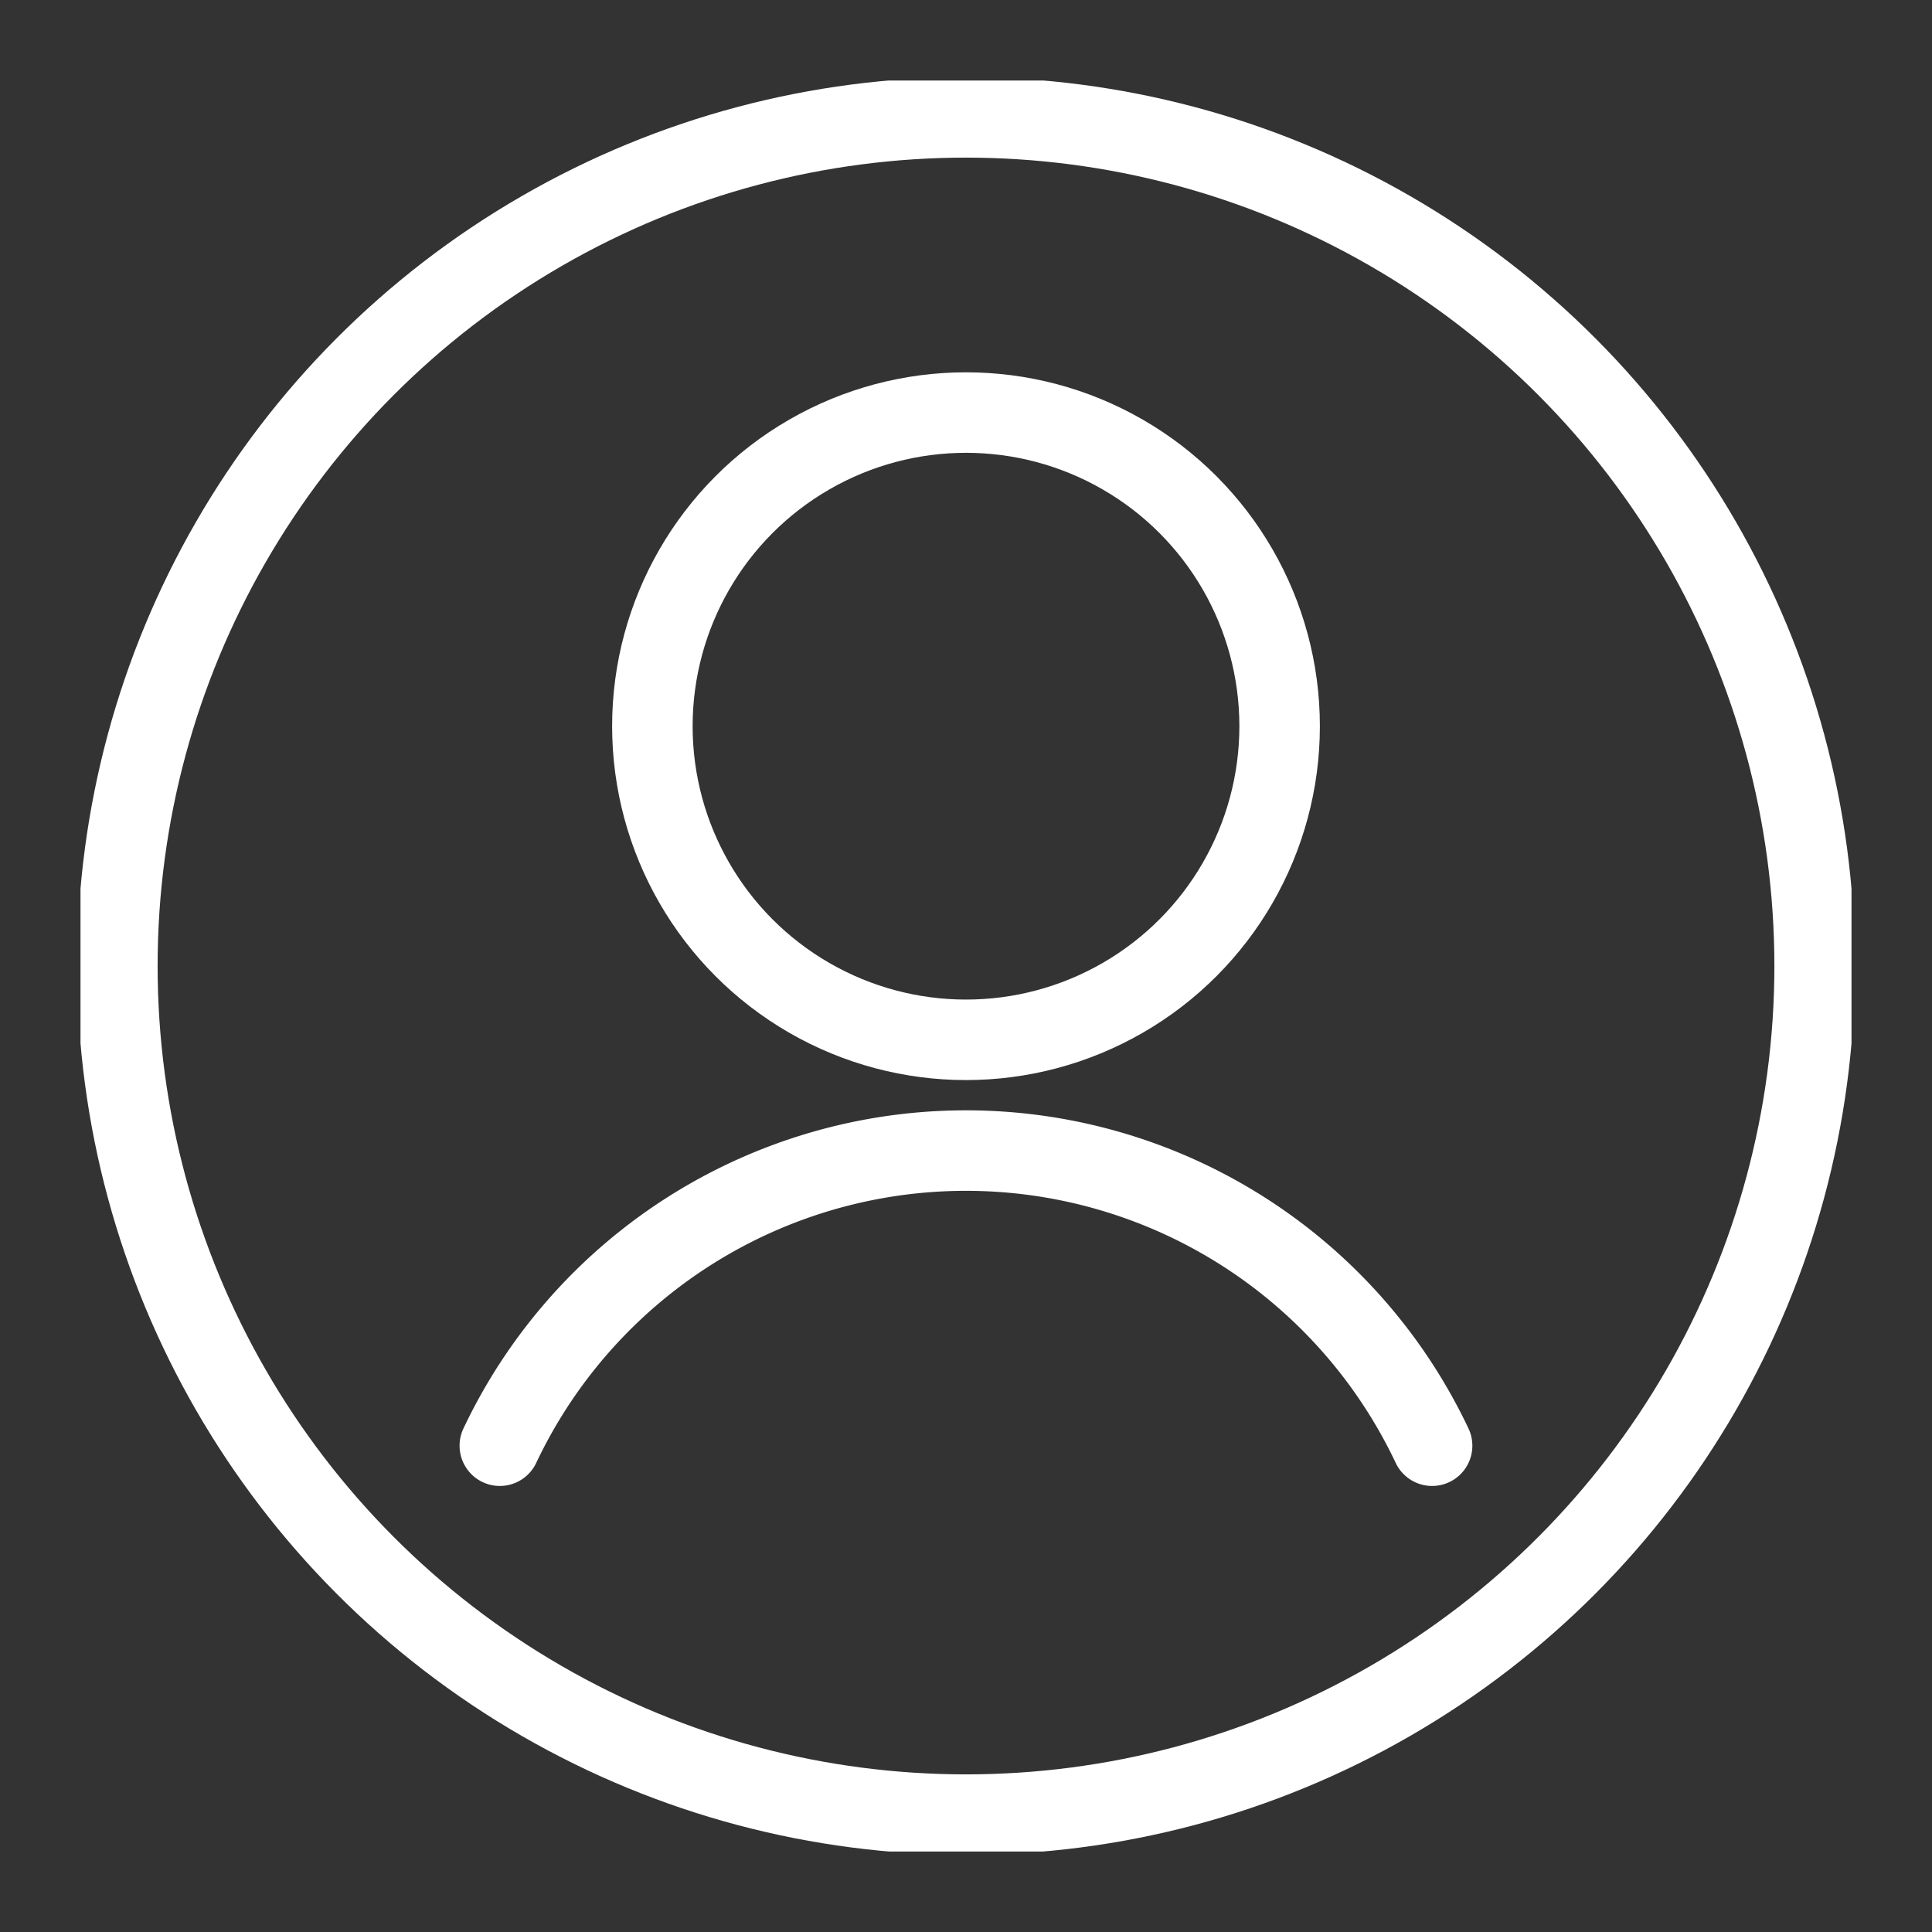 <svg xmlns="http://www.w3.org/2000/svg" xmlns:xlink="http://www.w3.org/1999/xlink" width="24" height="24" viewBox="0 0 24 24"><rect x="0" y="0" width="24" height="24" fill="#333333" stroke="none"/><defs><clipPath id="a"><rect width="22" height="22" fill="none" stroke="#fff" stroke-width="1"/></clipPath></defs><g transform="translate(-122 -20)"><rect width="24" height="24" transform="translate(122 20)" fill="none" opacity="0.3"/><g transform="translate(123 21)"><g clip-path="url(#a)"><circle cx="10.542" cy="10.542" r="10.542" transform="translate(0.458 0.458)" fill="none" stroke="#fff" stroke-linecap="round" stroke-linejoin="round" stroke-width="1"/><circle cx="3.896" cy="3.896" r="3.896" transform="translate(7.104 4.125)" fill="none" stroke="#fff" stroke-linecap="round" stroke-linejoin="round" stroke-width="1"/><path d="M17.264,18.167a6.406,6.406,0,0,0-11.581,0" transform="translate(-0.474 -1.208)" fill="none" stroke="#fff" stroke-linecap="round" stroke-linejoin="round" stroke-width="1"/></g></g></g></svg>